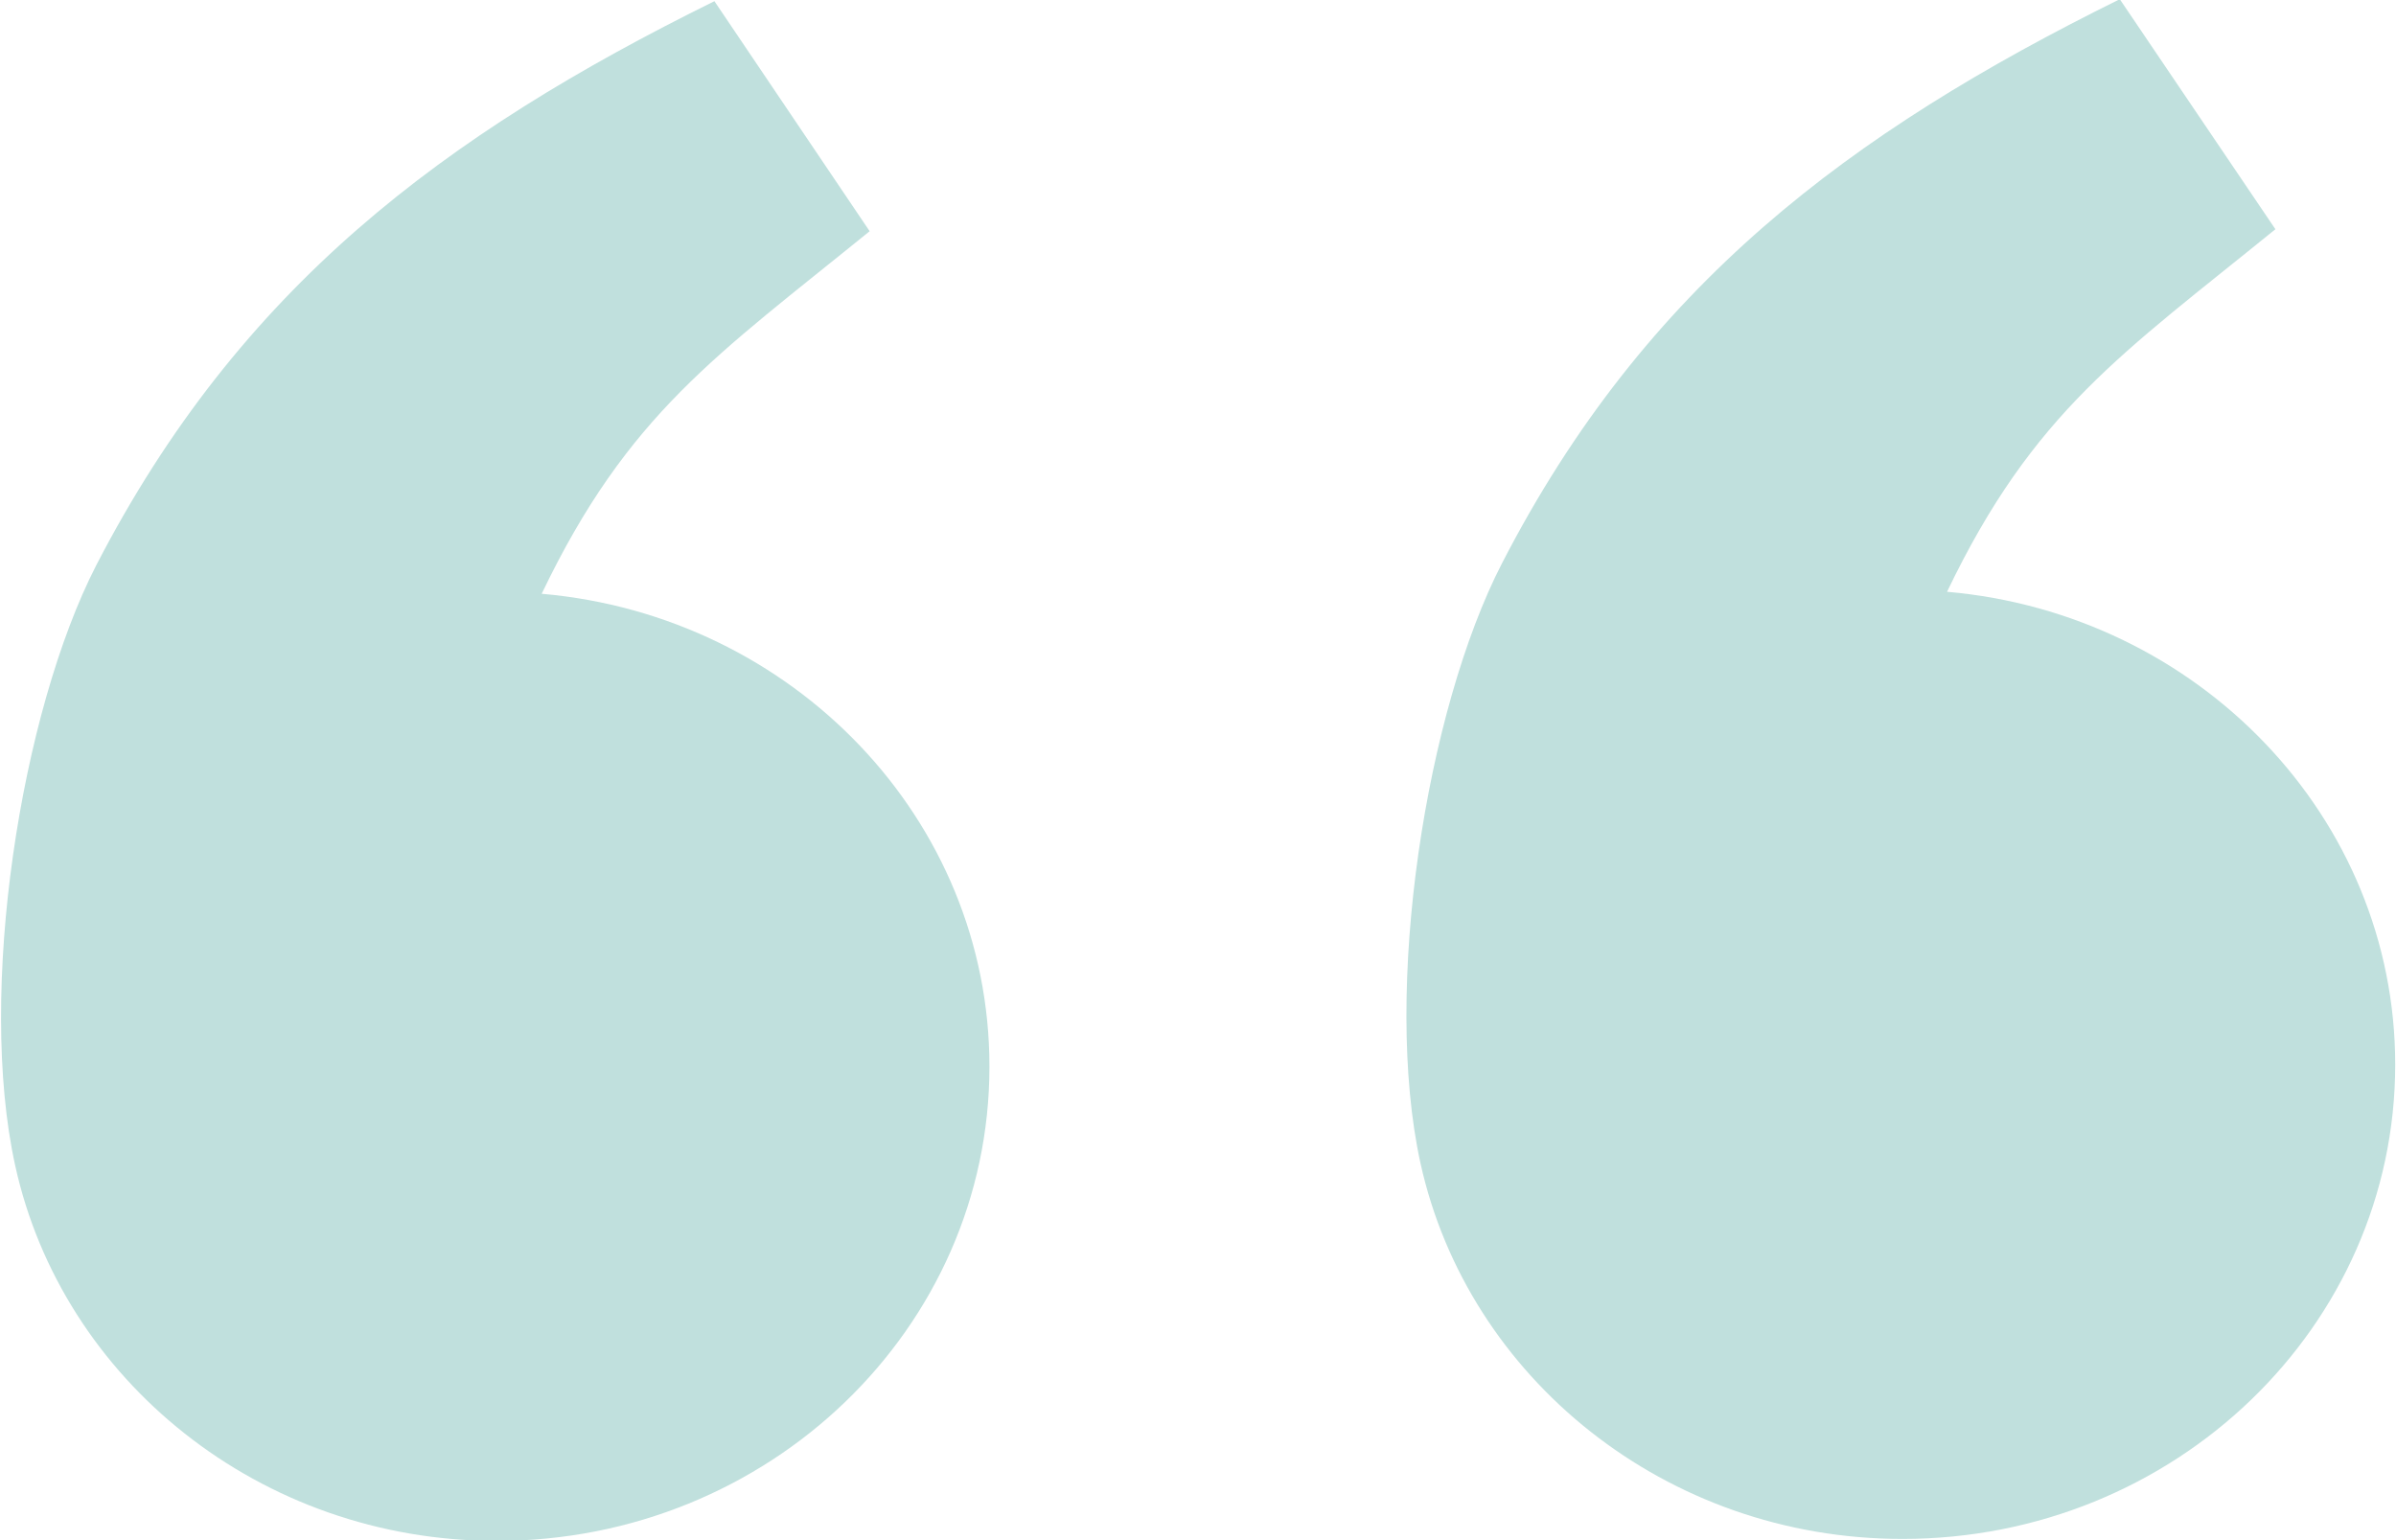 <svg xmlns="http://www.w3.org/2000/svg" xml:space="preserve" width="602px" height="387px" version="1.1" style="shape-rendering:geometricPrecision; text-rendering:geometricPrecision; image-rendering:optimizeQuality; fill-rule:evenodd; clip-rule:evenodd"
viewBox="0 0 6020 3870"
 xmlns:xlink="http://www.w3.org/1999/xlink">
 <defs>
  <style type="text/css">
   <![CDATA[
    .fil0kab {fill:#c0e0dd}
   ]]>
  </style>
 </defs>
   <path class="fil0kab" d="M1361 1492c631,55 1125,566 1125,1188 0,658 -554,1192 -1238,1192 -595,0 -1092,-405 -1210,-944 -96,-437 14,-1138 204,-1508 361,-698 872,-1081 1553,-1417l390 578c-384,312 -607,458 -824,911z"/>
   <path class="fil0kab" d="M4892 1487c631,55 1126,566 1126,1188 0,658 -554,1192 -1238,1192 -595,0 -1092,-405 -1211,-944 -96,-437 14,-1138 205,-1508 360,-698 872,-1081 1552,-1417l391 578c-384,312 -608,458 -825,911z"/>
</svg>